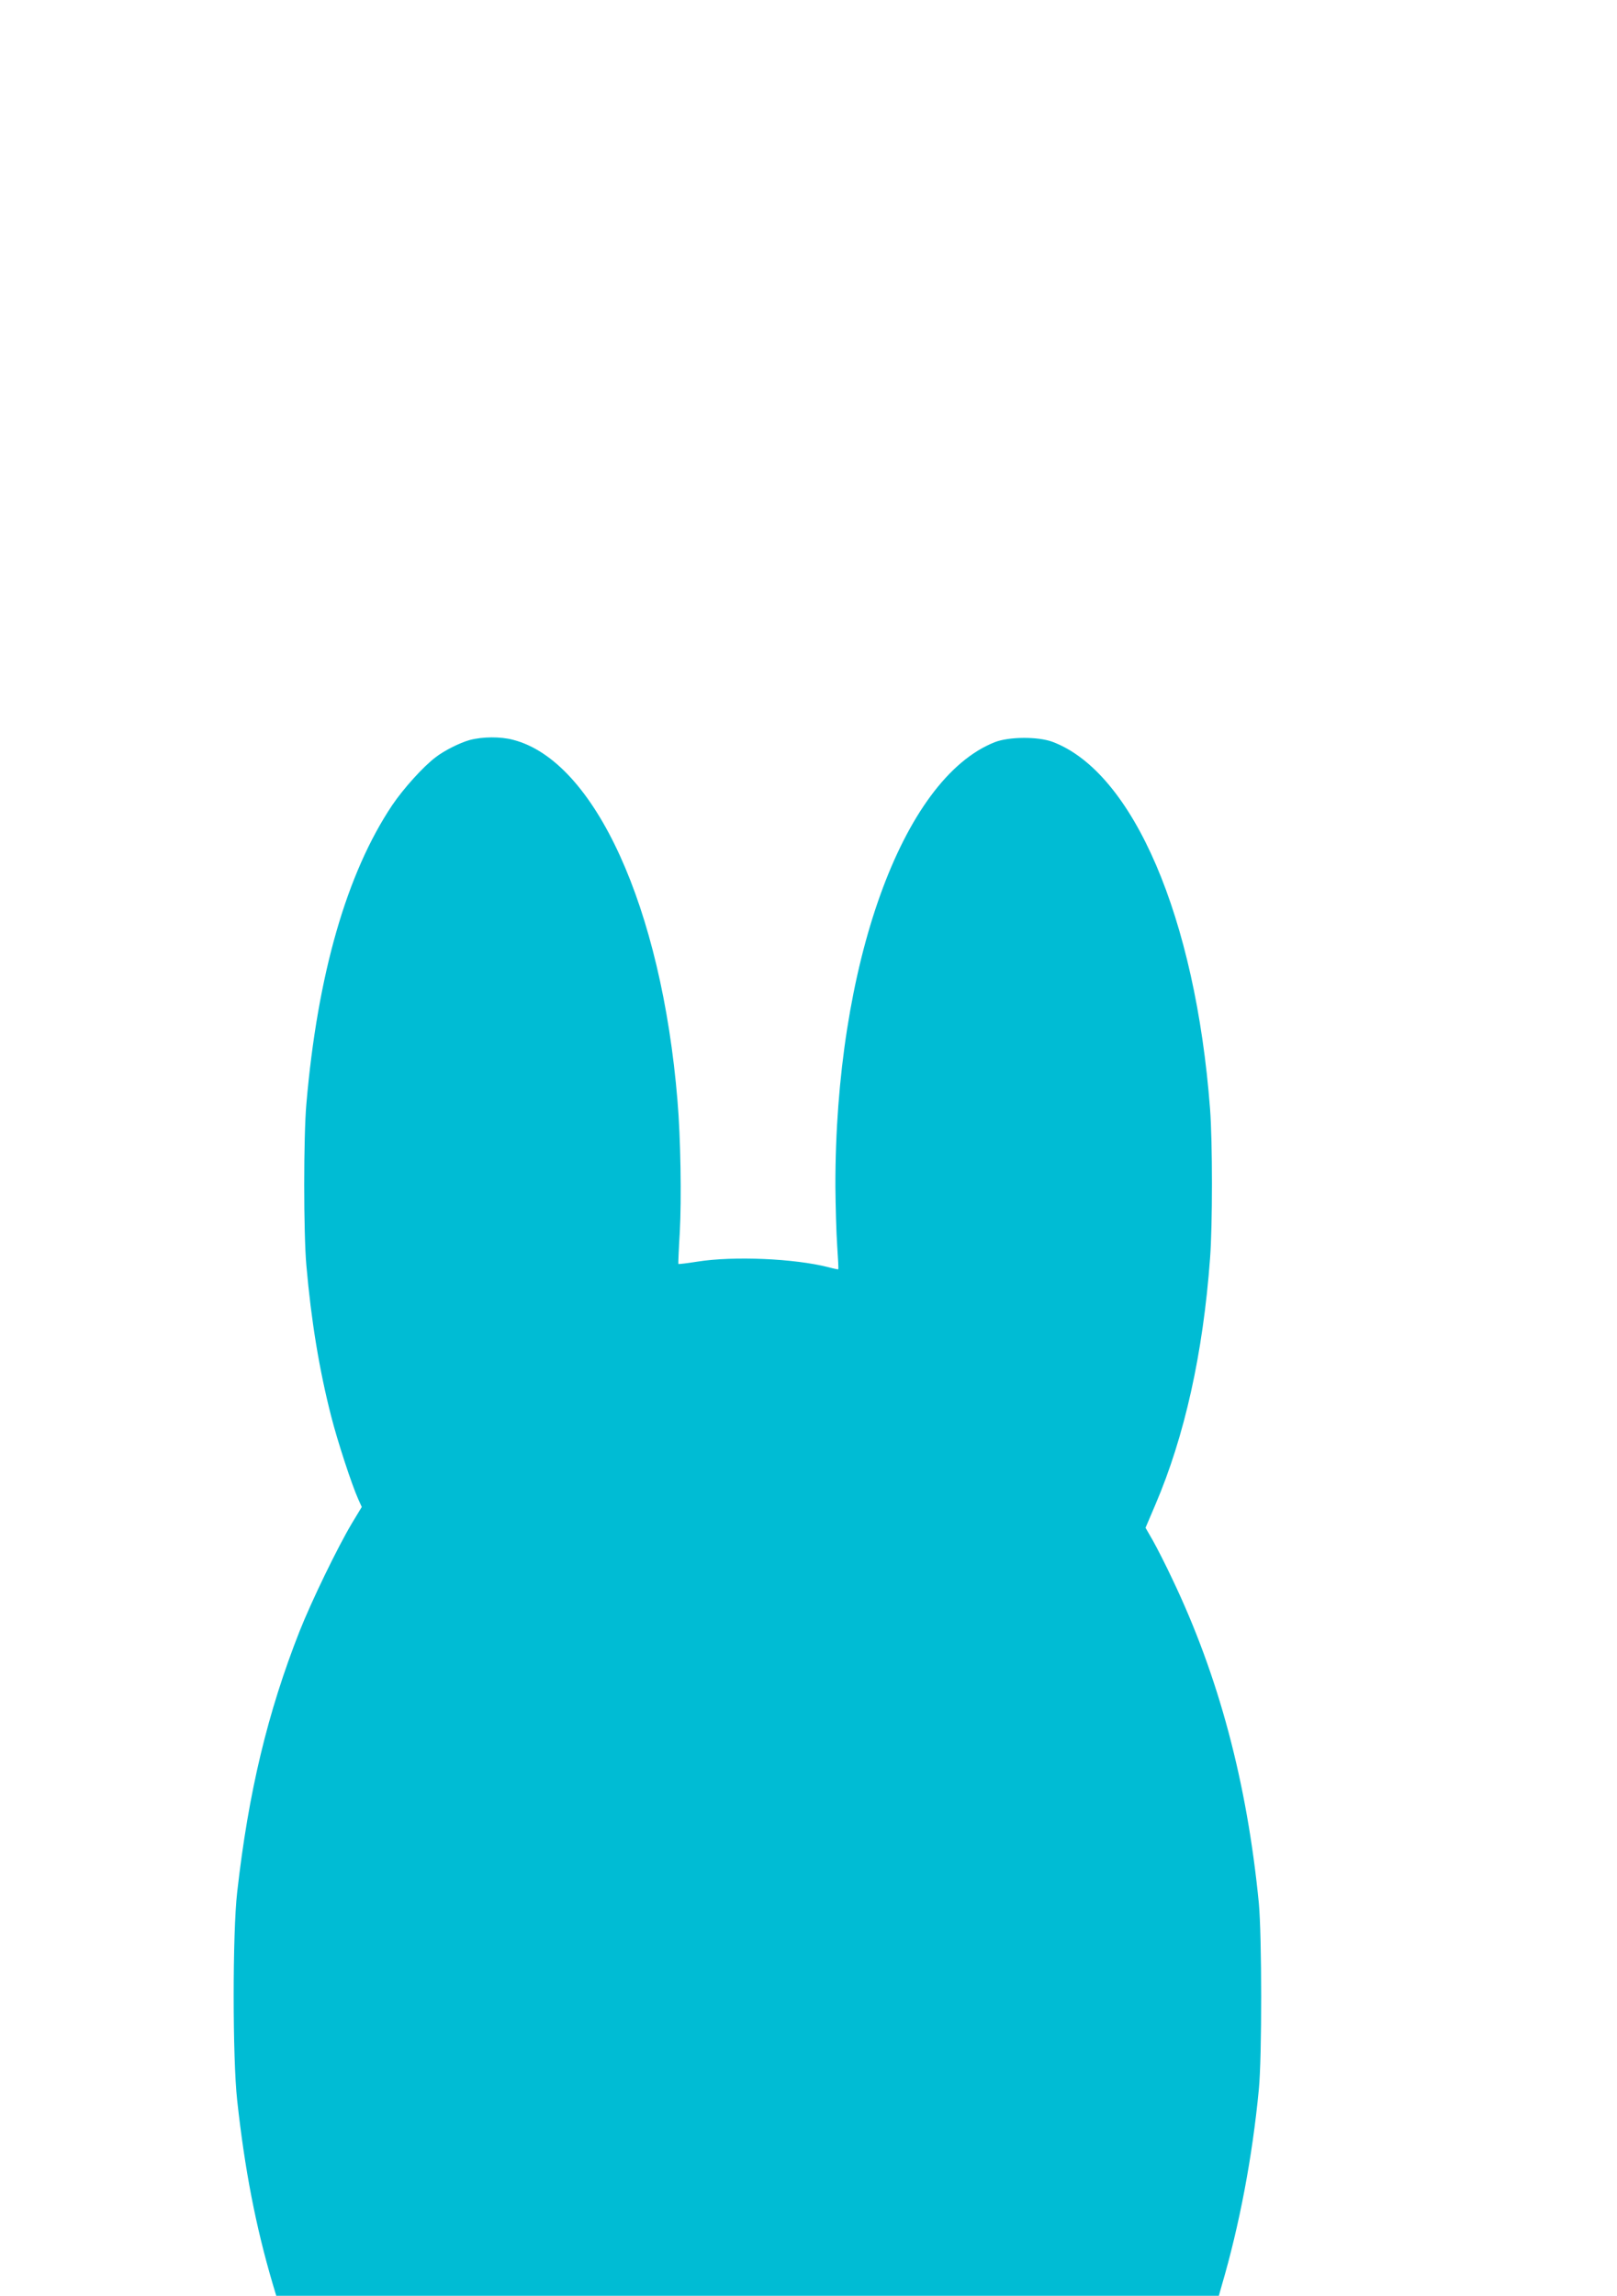 <?xml version="1.0" standalone="no"?>
<!DOCTYPE svg PUBLIC "-//W3C//DTD SVG 20010904//EN"
 "http://www.w3.org/TR/2001/REC-SVG-20010904/DTD/svg10.dtd">
<svg version="1.0" xmlns="http://www.w3.org/2000/svg"
 width="902pt" height="1280pt" viewBox="0 0 902 1280"
 preserveAspectRatio="xMidYMid meet">
<g transform="translate(0,1280) scale(0.1,-0.1)"
fill="#00bcd4" stroke="none">
<path d="M2620 8674 c-54 -15 -141 -58 -190 -96 -70 -53 -179 -174 -242 -267
-254 -379 -417 -945 -479 -1666 -16 -181 -16 -720 0 -900 27 -310 72 -582 138
-840 35 -138 115 -383 152 -465 l19 -42 -55 -91 c-81 -136 -224 -431 -292
-602 -178 -452 -285 -896 -348 -1455 -26 -226 -26 -925 0 -1160 42 -384 103
-701 198 -1023 l20 -67 2629 0 2629 0 16 57 c99 337 171 717 207 1093 18 182
17 859 0 1040 -66 673 -224 1265 -482 1805 -36 77 -85 173 -108 214 l-42 73
55 129 c163 381 266 843 305 1374 14 185 14 646 0 832 -81 1067 -429 1878
-879 2047 -81 30 -243 29 -322 -2 -517 -204 -891 -1246 -889 -2477 1 -110 5
-258 10 -330 5 -71 8 -131 6 -132 -1 -1 -26 4 -56 12 -188 48 -526 63 -729 31
-57 -9 -106 -15 -107 -13 -1 1 2 81 8 177 10 182 5 528 -13 735 -89 1075 -461
1892 -916 2010 -71 19 -171 18 -243 -1z"/>
</g>
</svg>
